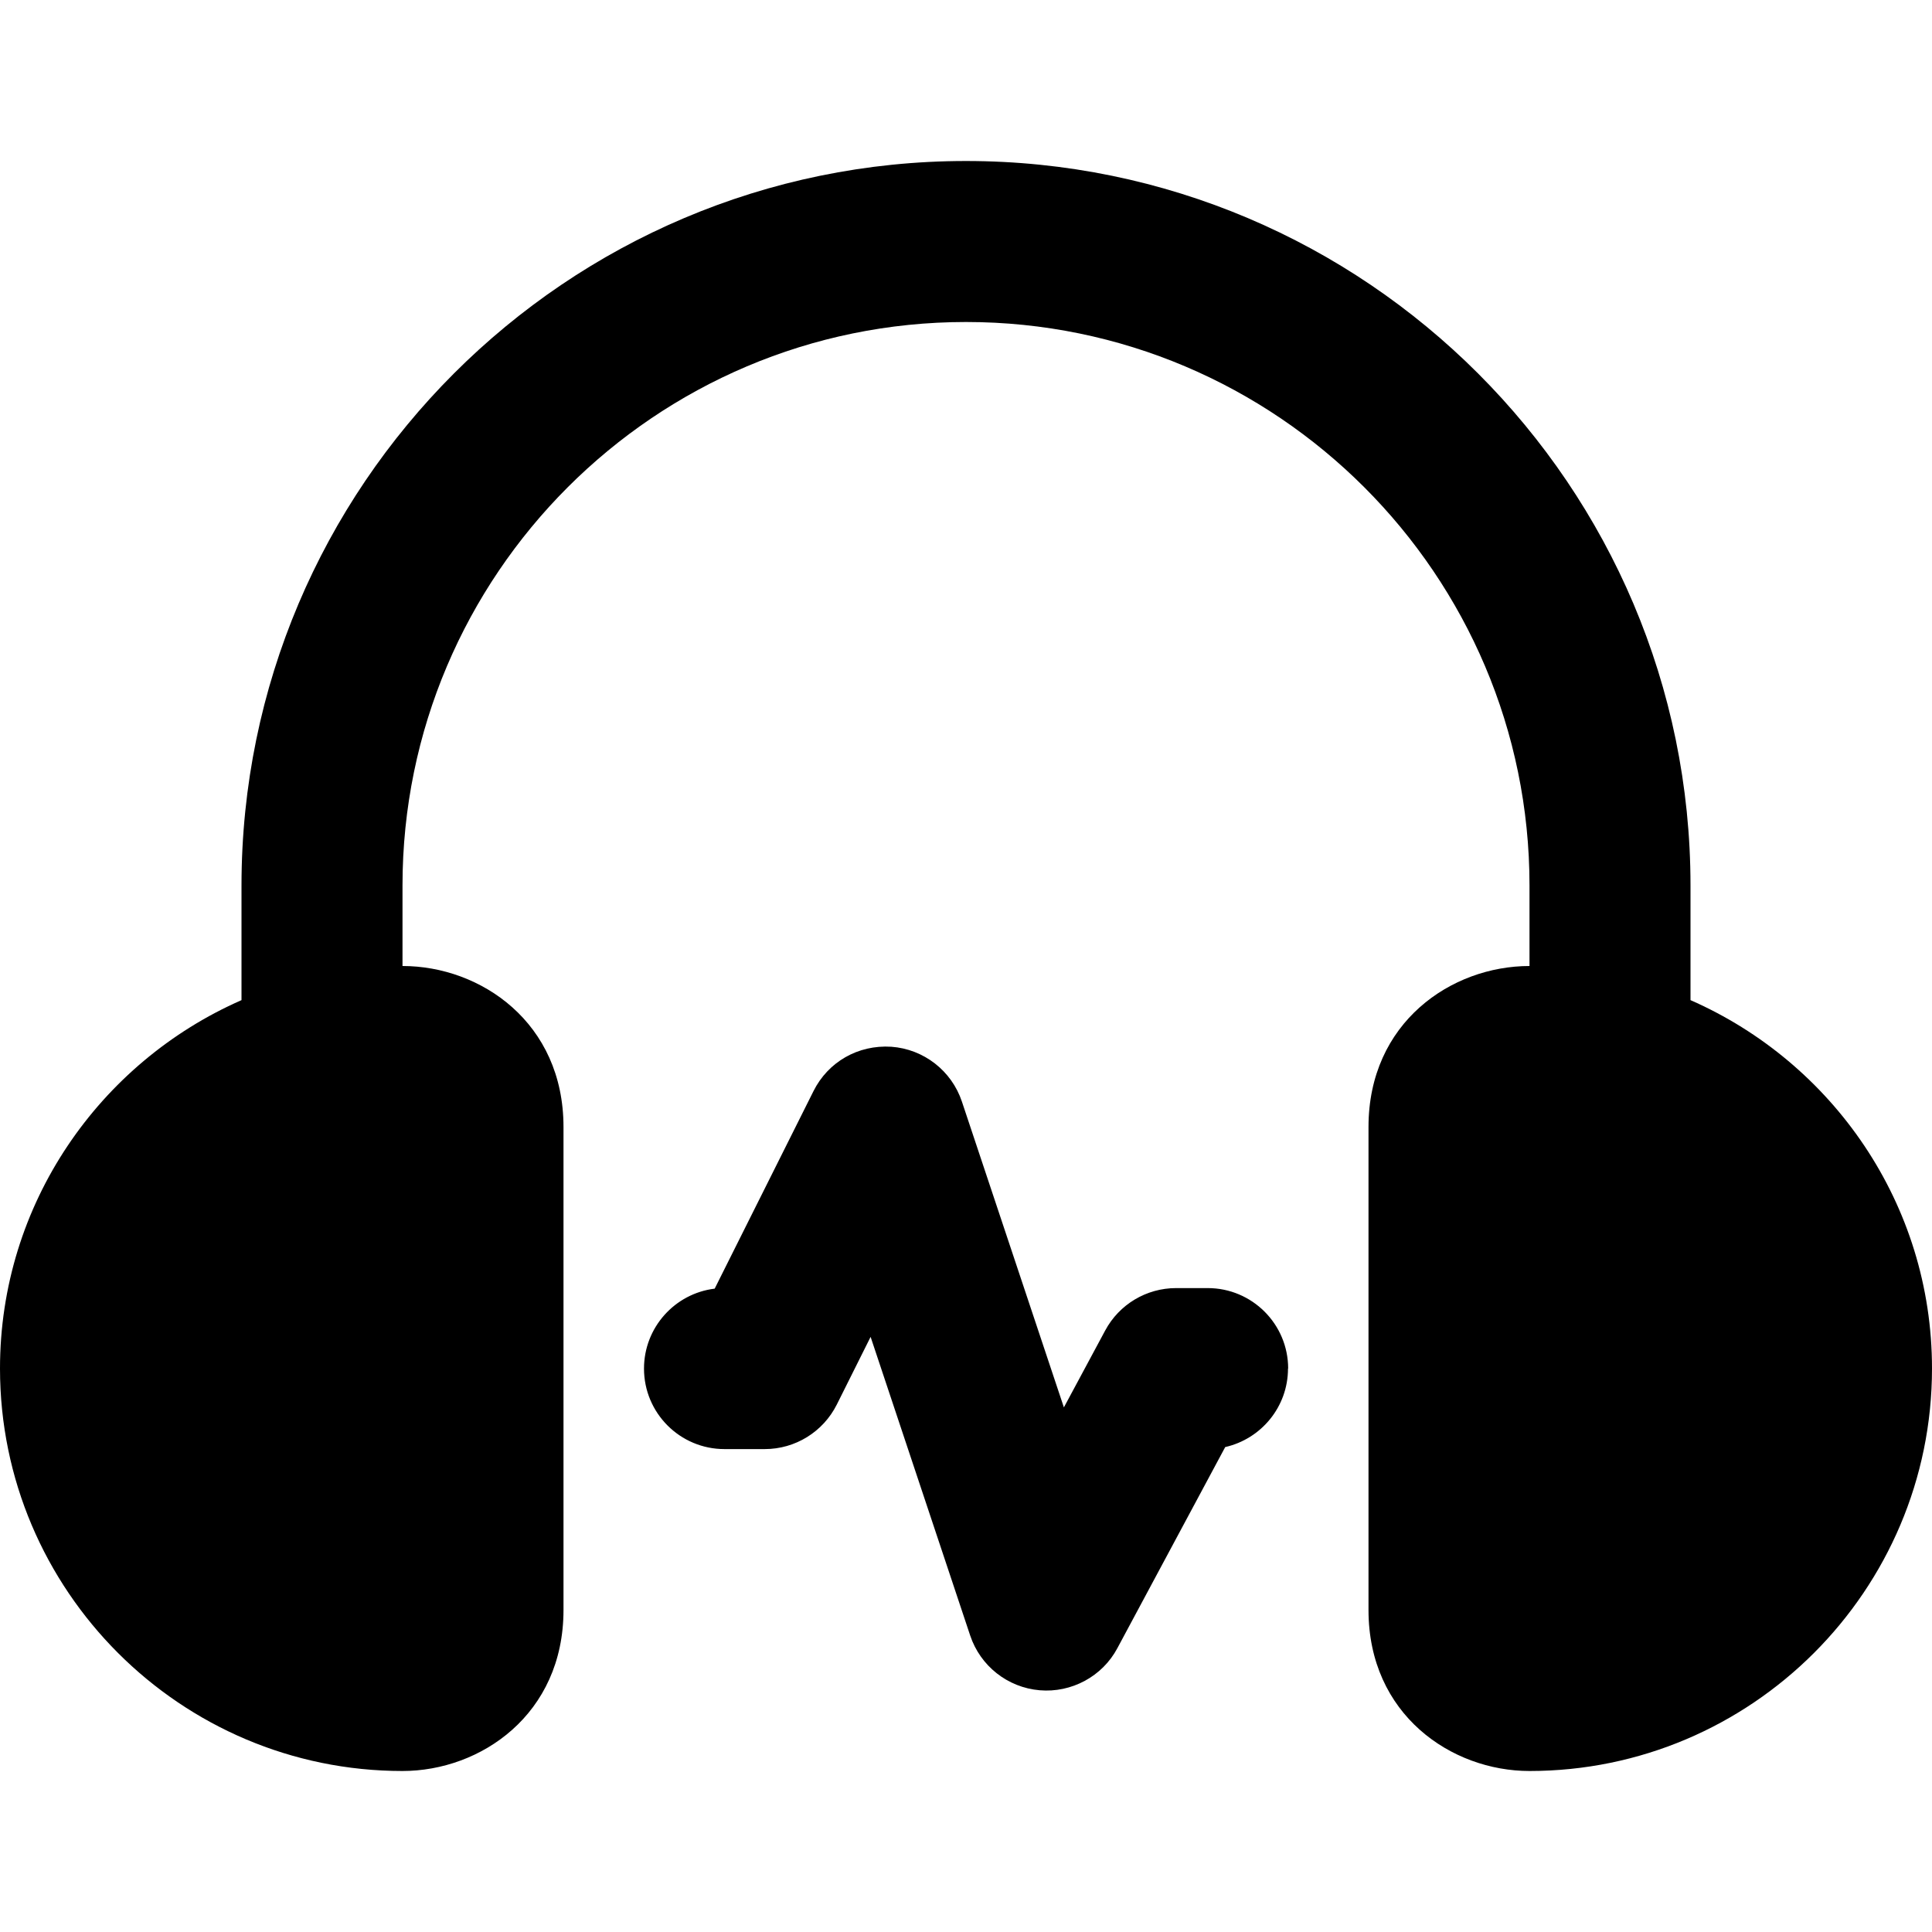 <?xml version="1.0" encoding="UTF-8"?>
<svg xmlns="http://www.w3.org/2000/svg" id="Layer_1" viewBox="0 0 24 24">
  <path d="m21 12.424v-1.424c0-4.962-4.037-9-9-9s-9 4.038-9 9v1.424c-1.763.774-3 2.531-3 4.576 0 2.757 2.243 5 5 5 .97 0 2-.701 2-2v-6c0-1.299-1.03-2-2-2v-1c0-3.86 3.141-7 7-7s7 3.14 7 7v1c-.97 0-2 .701-2 2v6c0 1.299 1.03 2 2 2 2.757 0 5-2.243 5-5 0-2.045-1.237-3.802-3-4.576zm-5 4.576c0 .477-.334.875-.78.976l-1.339 2.497c-.187.353-.572.558-.966.524-.398-.034-.737-.302-.863-.68l-1.237-3.71-.42.841c-.17.339-.516.553-.895.553h-.5c-.553 0-1-.448-1-1 0-.511.384-.933.878-.993l1.228-2.455c.181-.361.552-.576.966-.55.403.029.749.298.877.681l1.267 3.799.513-.955c.174-.325.513-.527.881-.527h.392c.553 0 1 .448 1 1z"></path>
</svg>
